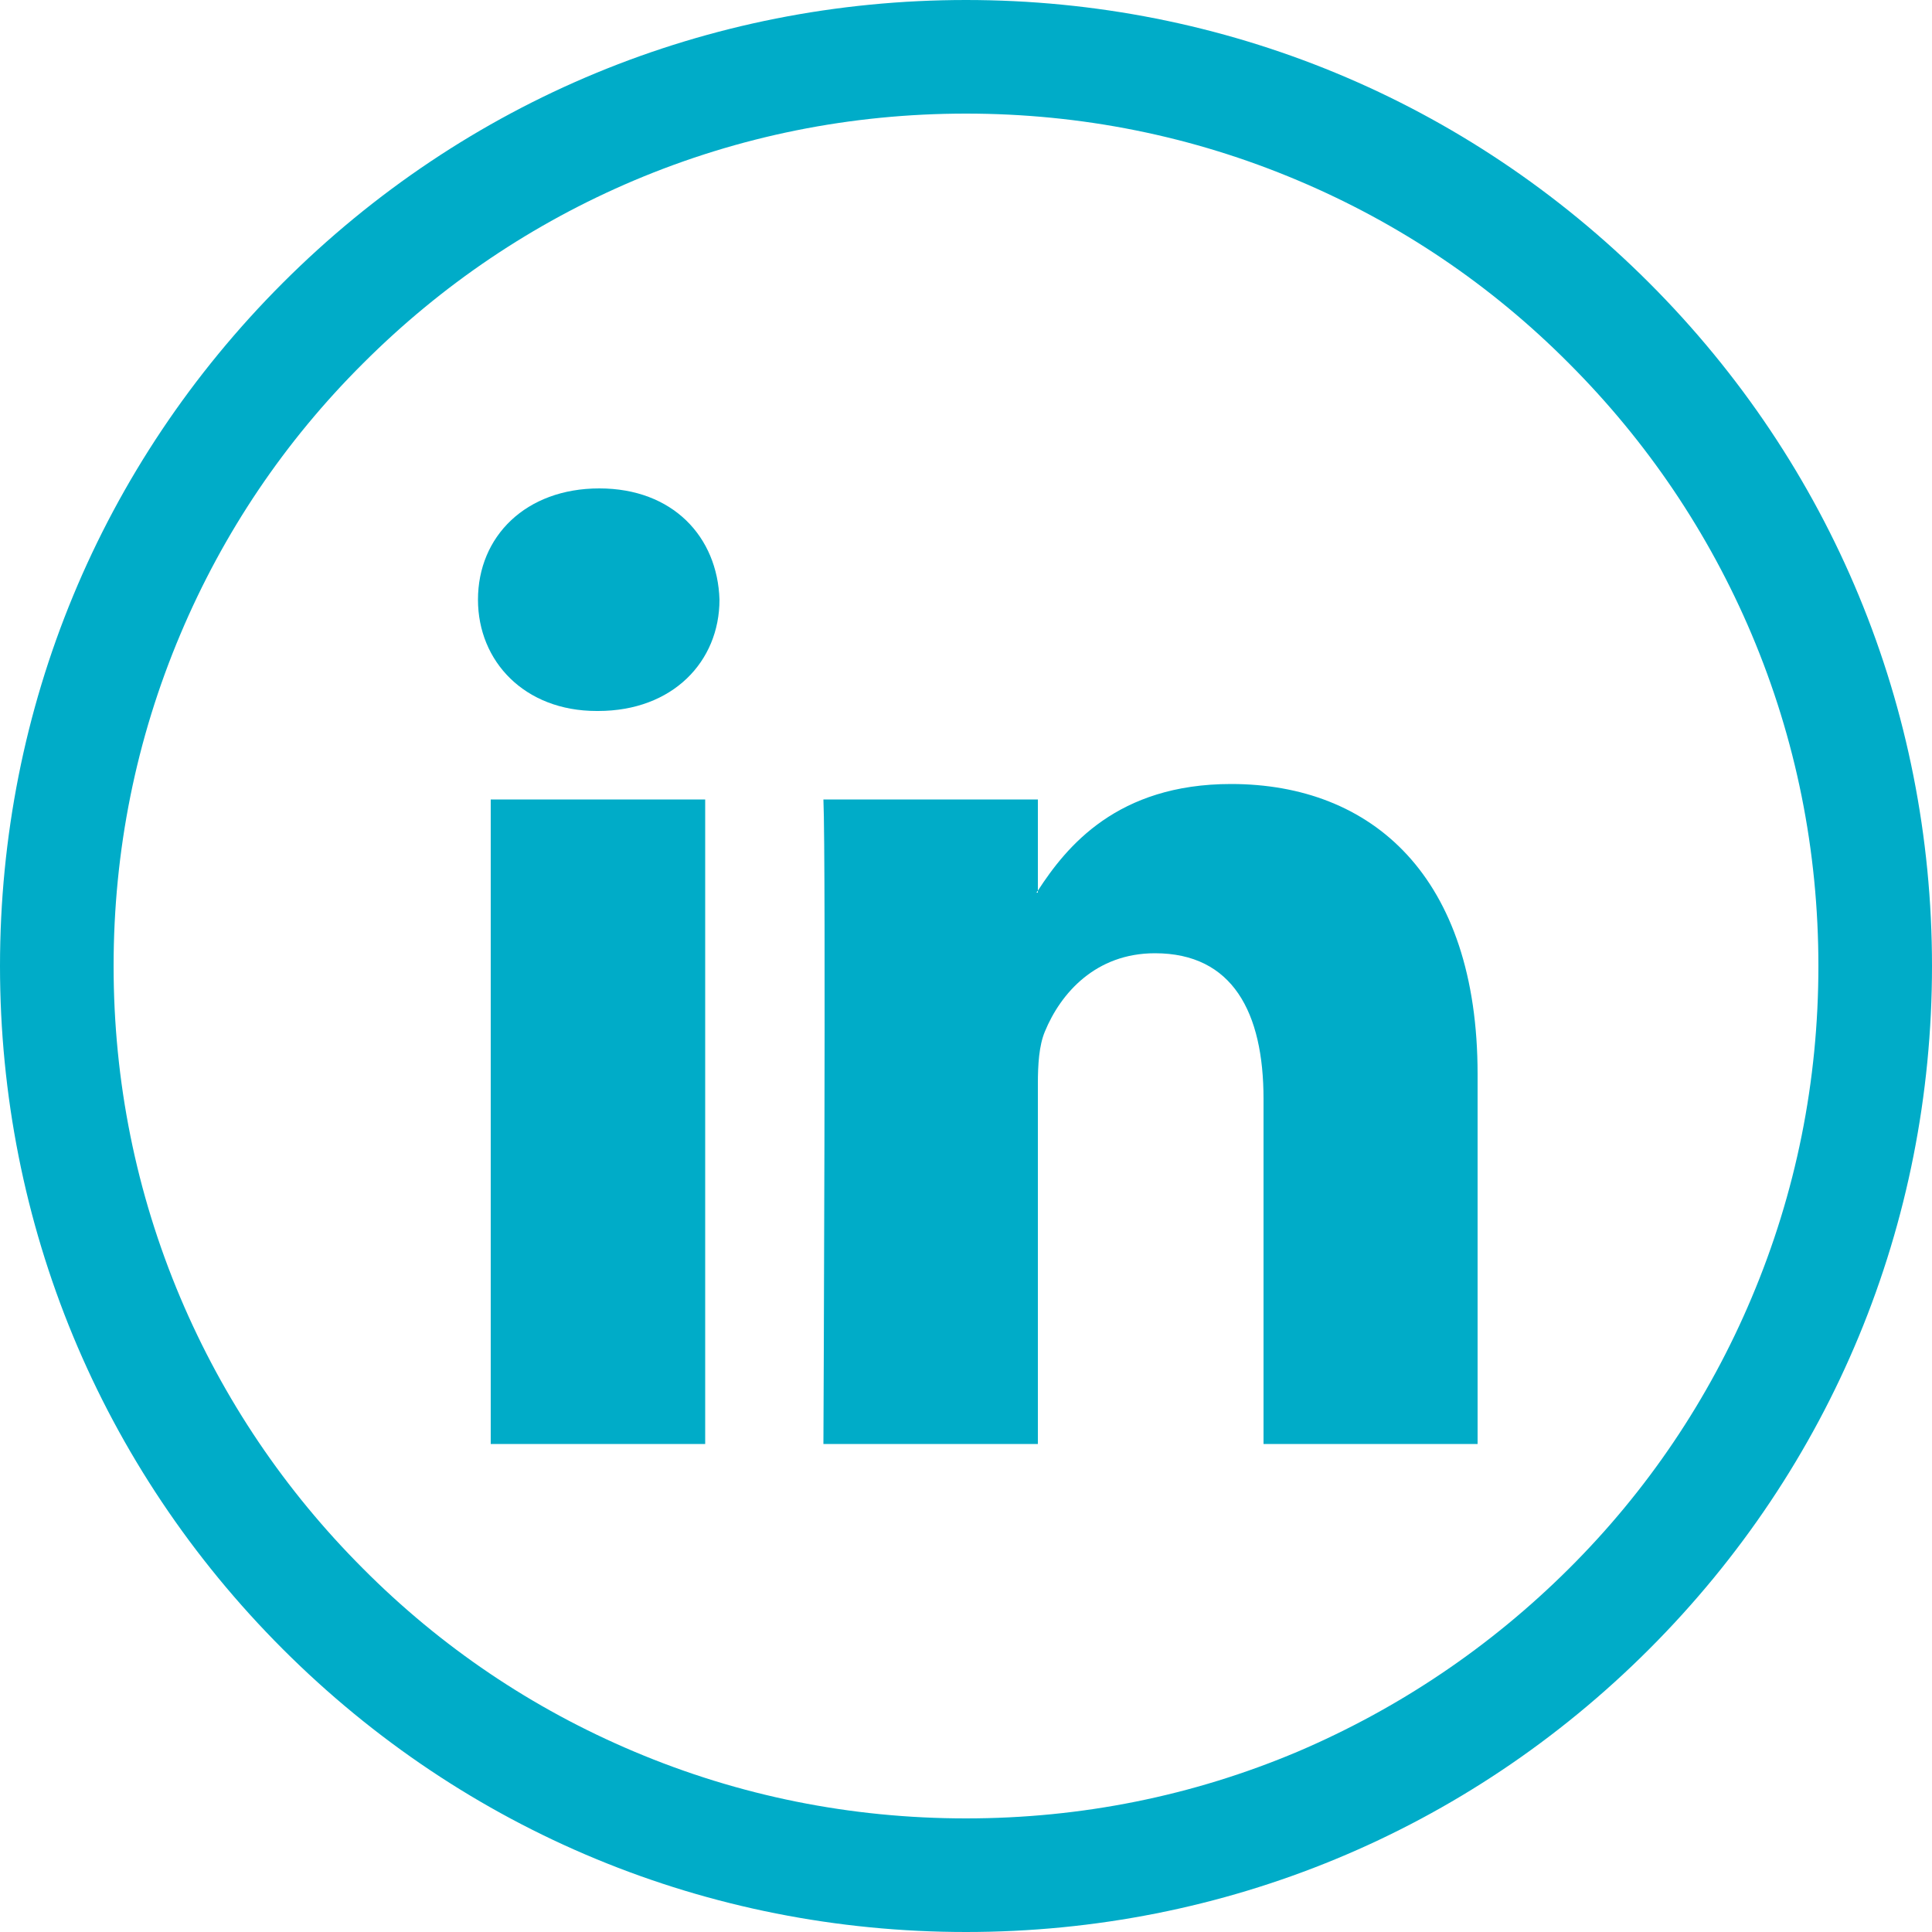 <?xml version="1.0" encoding="utf-8"?>
<!-- Generator: Adobe Illustrator 20.1.0, SVG Export Plug-In . SVG Version: 6.00 Build 0)  -->
<svg version="1.1" id="Layer_1" xmlns="http://www.w3.org/2000/svg" xmlns:xlink="http://www.w3.org/1999/xlink" x="0px" y="0px"
	 viewBox="0 0 500 500" style="enable-background:new 0 0 500 500;" xml:space="preserve">
<style type="text/css">
	.st0{fill:#00acc8;}
</style>
<path class="st0" d="M426.8,73.2C379.6,26,316.8,0,250,0S120.4,26,73.2,73.2C26,120.4,0,183.2,0,250s26,129.6,73.2,176.8S183.2,500,250,500
	s129.6-26,176.8-73.2S500,316.8,500,250S474,120.4,426.8,73.2z M335.9,453.3c-27.2,11.5-56.1,17.3-85.9,17.3s-58.7-5.8-85.9-17.3
	c-26.3-11.1-49.9-27-70.1-47.3c-20.3-20.3-36.2-43.9-47.3-70.1c-11.5-27.2-17.3-56.1-17.3-85.9c0-29.8,5.8-58.7,17.3-85.9
	c11.1-26.3,27-49.9,47.3-70.1c20.3-20.3,43.9-36.2,70.1-47.3c27.2-11.5,56.1-17.3,85.9-17.3s58.7,5.8,85.9,17.3
	c26.3,11.1,49.9,27,70.1,47.3c20.3,20.3,36.2,43.9,47.3,70.1c11.5,27.2,17.3,56.1,17.3,85.9c0,29.8-5.8,58.7-17.3,85.9
	c-11.1,26.3-27,49.9-47.3,70.1C385.7,426.2,362.1,442.1,335.9,453.3z"/>
<g>
	<path id="LinkedIn" class="st0" d="M382.4,278v95.7H327v-89.3c0-22.4-8-37.7-28.1-37.7c-15.3,0-24.4,10.3-28.5,20.3
		c-1.5,3.6-1.8,8.5-1.8,13.5v93.2h-55.5c0,0,0.7-151.2,0-166.8h55.5v23.6c-0.1,0.2-0.3,0.4-0.4,0.5h0.4v-0.5
		c7.4-11.4,20.5-27.6,50-27.6C355.1,202.9,382.4,226.8,382.4,278z M155.1,126.4c-19,0-31.4,12.4-31.4,28.8c0,16,12.1,28.8,30.7,28.8
		h0.4c19.3,0,31.4-12.8,31.4-28.8C185.7,138.9,174.1,126.4,155.1,126.4z M127,373.7h55.5V206.9H127V373.7z"/>
</g>
</svg>
